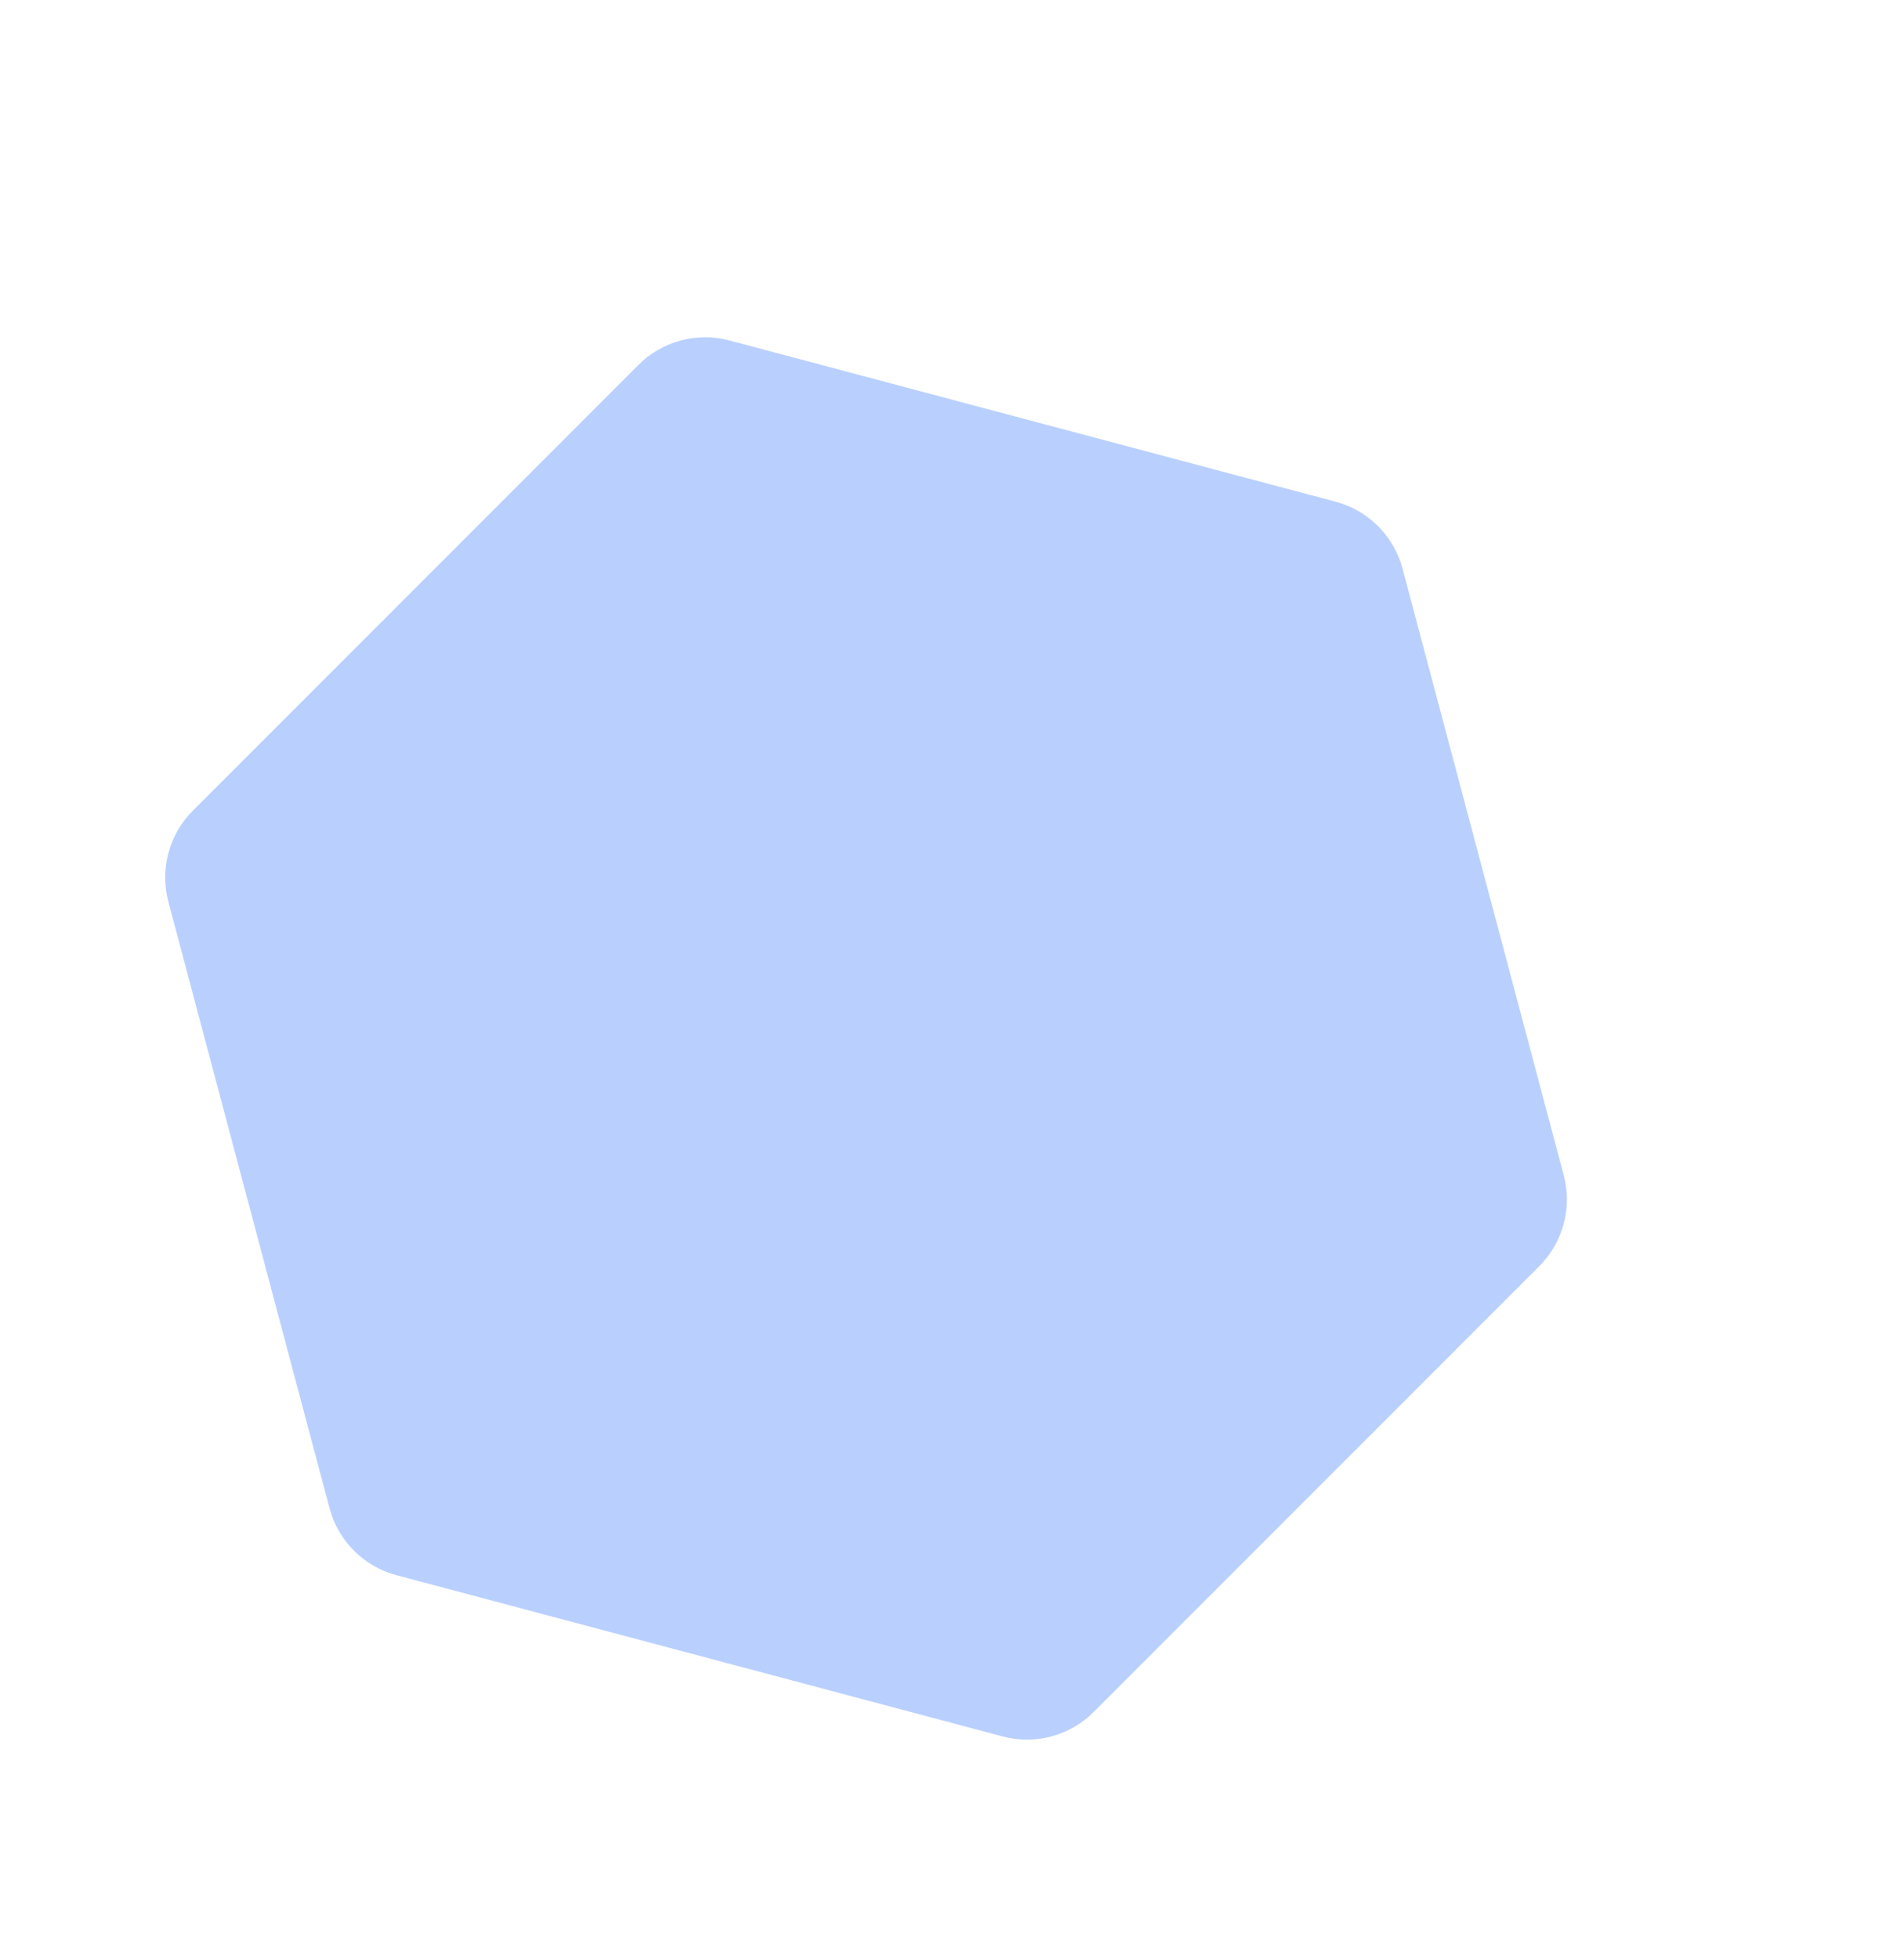 <?xml version="1.0" encoding="UTF-8"?>
<svg width="1008.884px" height="1037.56px" viewBox="0 0 1008.884 1037.56" version="1.1" xmlns="http://www.w3.org/2000/svg" xmlns:xlink="http://www.w3.org/1999/xlink">
    <title>Polygon</title>
    <defs>
        <filter x="-1.0%" y="-1.3%" width="106.0%" height="103.7%" filterUnits="objectBoundingBox" id="filter-1">
            <feOffset dx="6" dy="6" in="SourceAlpha" result="shadowOffsetOuter1"></feOffset>
            <feGaussianBlur stdDeviation="20" in="shadowOffsetOuter1" result="shadowBlurOuter1"></feGaussianBlur>
            <feColorMatrix values="0 0 0 0 0.549   0 0 0 0 0.596   0 0 0 0 0.643  0 0 0 0.2 0" type="matrix" in="shadowBlurOuter1" result="shadowMatrixOuter1"></feColorMatrix>
            <feMerge>
                <feMergeNode in="shadowMatrixOuter1"></feMergeNode>
                <feMergeNode in="SourceGraphic"></feMergeNode>
            </feMerge>
        </filter>
    </defs>
    <g id="Page-1" stroke="none" stroke-width="1" fill="none" fill-rule="evenodd">
        <g id="AIDES-VF" transform="translate(0, -7710.44)" fill="#B9D0FF">
            <g id="Bas-page" transform="translate(-99.535, 7450)">
                <g id="Cta" transform="translate(0, 252.002)" filter="url(#filter-1)">
                    <path d="M577.513,175.476 L865.048,342.229 C880.471,351.173 889.964,367.653 889.964,385.482 L889.964,719.376 C889.964,737.204 880.471,753.684 865.048,762.629 L577.513,929.382 C562,938.378 542.857,938.378 527.345,929.382 L239.809,762.629 C224.387,753.684 214.893,737.204 214.893,719.376 L214.893,385.482 C214.893,367.653 224.387,351.173 239.809,342.229 L527.345,175.476 C542.857,166.48 562,166.48 577.513,175.476 Z" id="Polygon" transform="translate(552.429, 552.429) rotate(45) translate(-552.429, -552.429) "></path>
                </g>
            </g>
        </g>
    </g>
</svg>